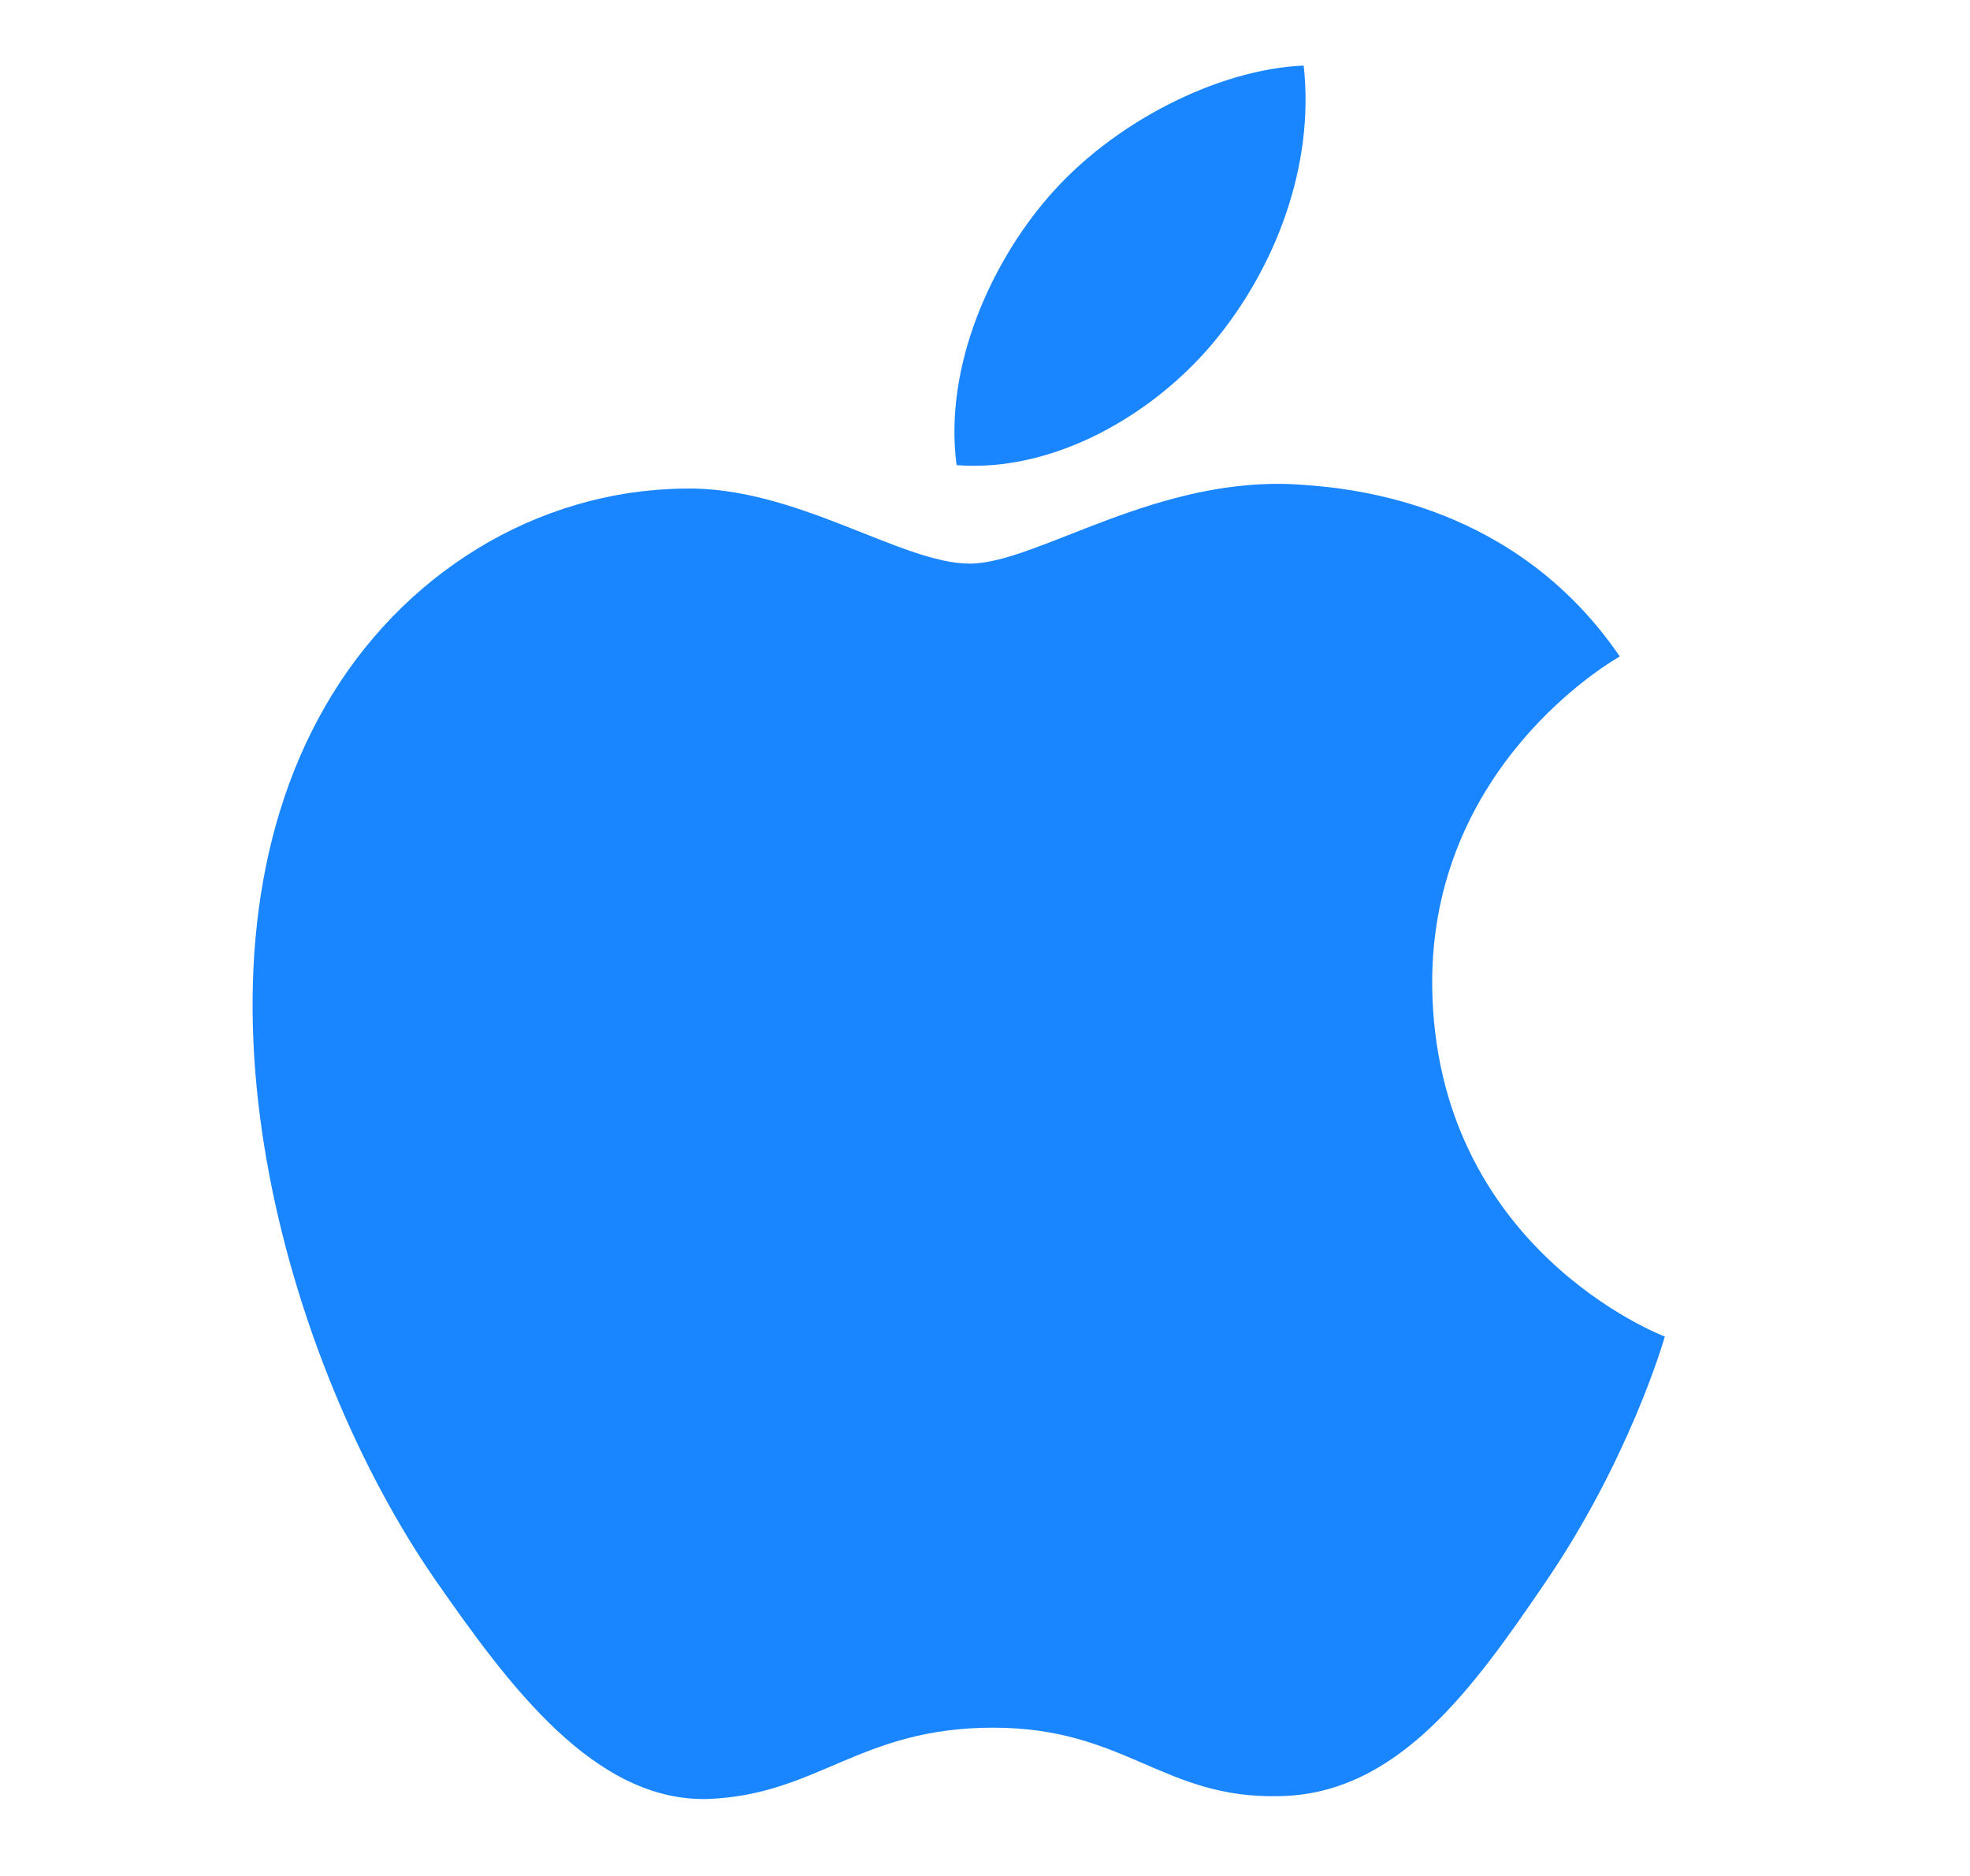 <svg width="21" height="20" viewBox="0 0 21 20" fill="none" xmlns="http://www.w3.org/2000/svg">
<g clip-path="url(#clip0_2_3649)">
<path d="M10.337 6.009C9.607 6.009 8.477 5.179 7.287 5.209C5.717 5.229 4.277 6.119 3.467 7.529C1.837 10.359 3.047 14.539 4.637 16.839C5.417 17.959 6.337 19.219 7.557 19.179C8.727 19.129 9.167 18.419 10.587 18.419C11.997 18.419 12.397 19.179 13.637 19.149C14.897 19.129 15.697 18.009 16.467 16.879C17.357 15.579 17.727 14.319 17.747 14.249C17.717 14.239 15.297 13.309 15.267 10.509C15.247 8.169 17.177 7.049 17.267 6.999C16.167 5.389 14.477 5.209 13.887 5.169C12.347 5.049 11.057 6.009 10.337 6.009ZM12.937 3.649C13.587 2.869 14.017 1.779 13.897 0.699C12.967 0.739 11.847 1.319 11.177 2.099C10.577 2.789 10.057 3.899 10.197 4.959C11.227 5.039 12.287 4.429 12.937 3.649Z" fill="#1985FF"/>
</g>
<defs>
<clipPath id="clip0_2_3649">
<rect width="20" height="20" fill="white" transform="translate(0.61 -0.01)"/>
</clipPath>
</defs>
</svg>
